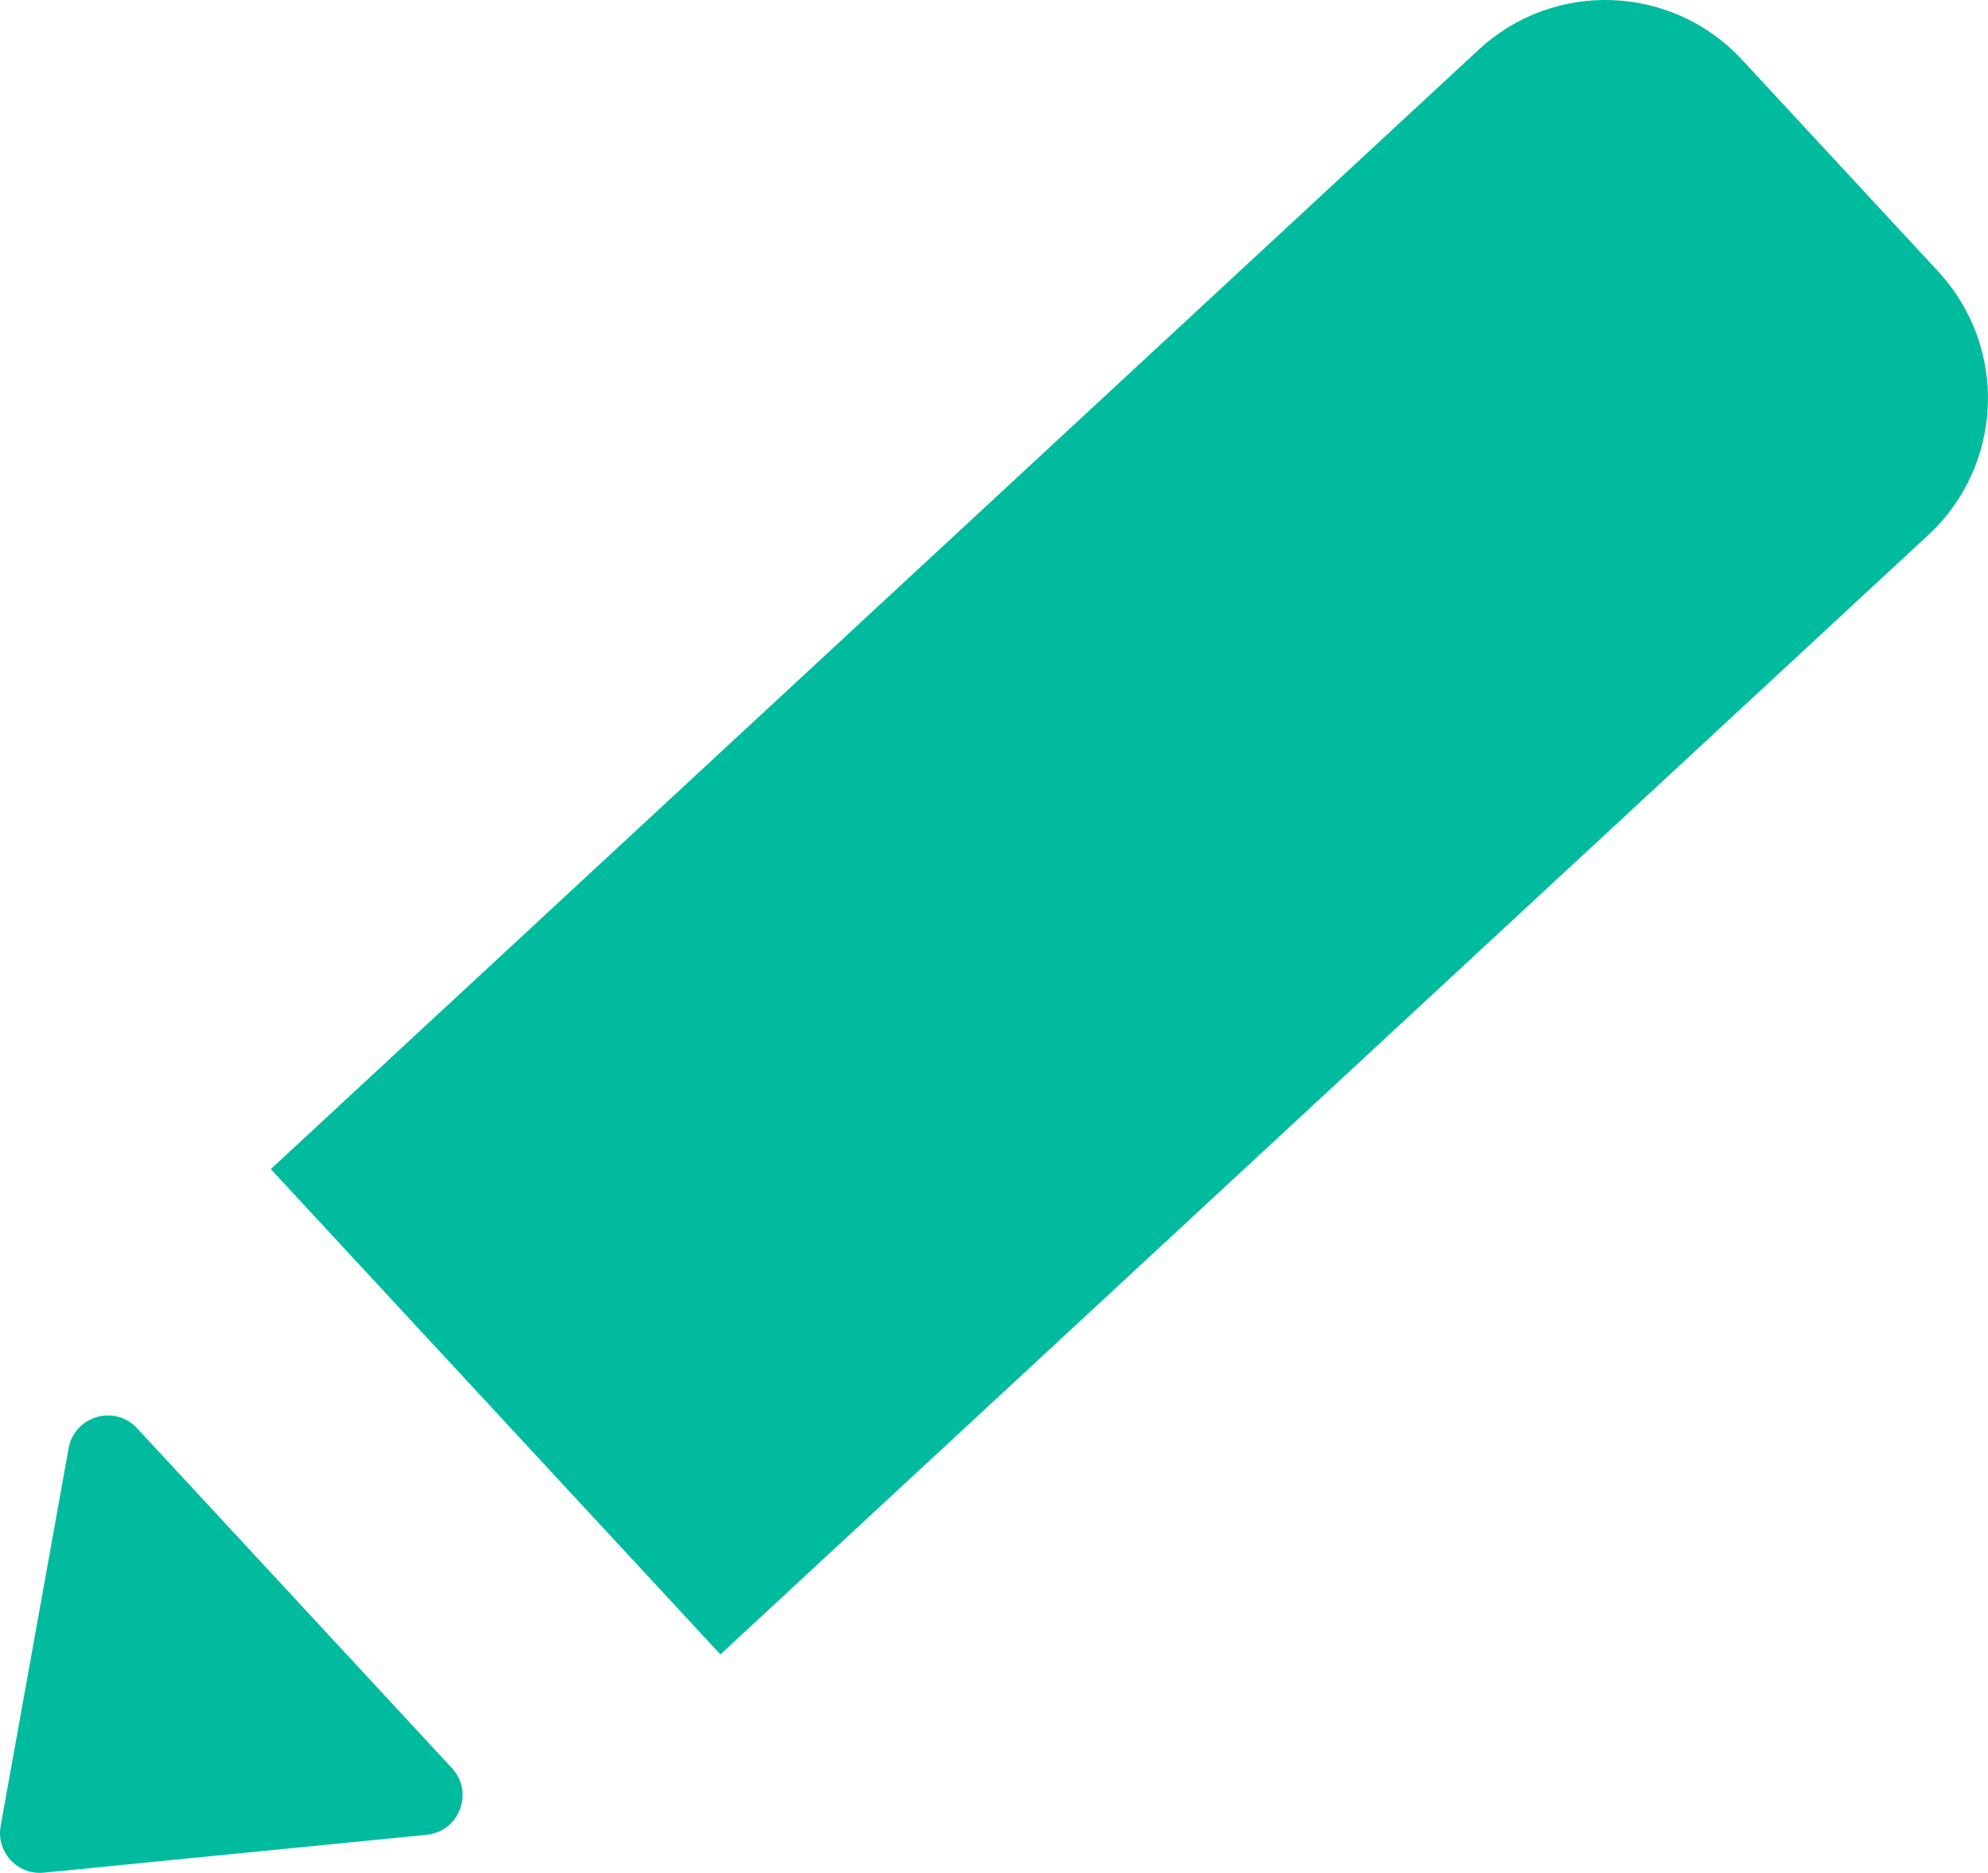 <?xml version="1.0" encoding="UTF-8"?>
<svg id="_レイヤー_1" data-name="レイヤー 1" xmlns="http://www.w3.org/2000/svg" version="1.1" viewBox="0 0 66 62.168">
  <defs>
    <style>
      .cls-1 {
        fill: #00bb9e;
        stroke-width: 0px;
      }
    </style>
  </defs>
  <path class="cls-1" d="M15.002,58.688l-1.818-1.962-8.633-9.317c-.742-.801-2.079-.409-2.273.665L.176,59.752l-.154.858c-.156.864.558,1.638,1.432,1.551l12.709-1.257c1.088-.108,1.583-1.414.84-2.216Z"/>
  <path class="cls-1" d="M64.352,9.017l-4.309-4.65-2.211-2.386c-2.322-2.505-6.234-2.655-8.74-.333l-30.777,28.518-9.325,8.641,13.716,14.803,1.211,1.306,3.59-3.326,27.895-25.848,8.616-7.984c2.505-2.322,2.654-6.234.333-8.74Z"/>
</svg>